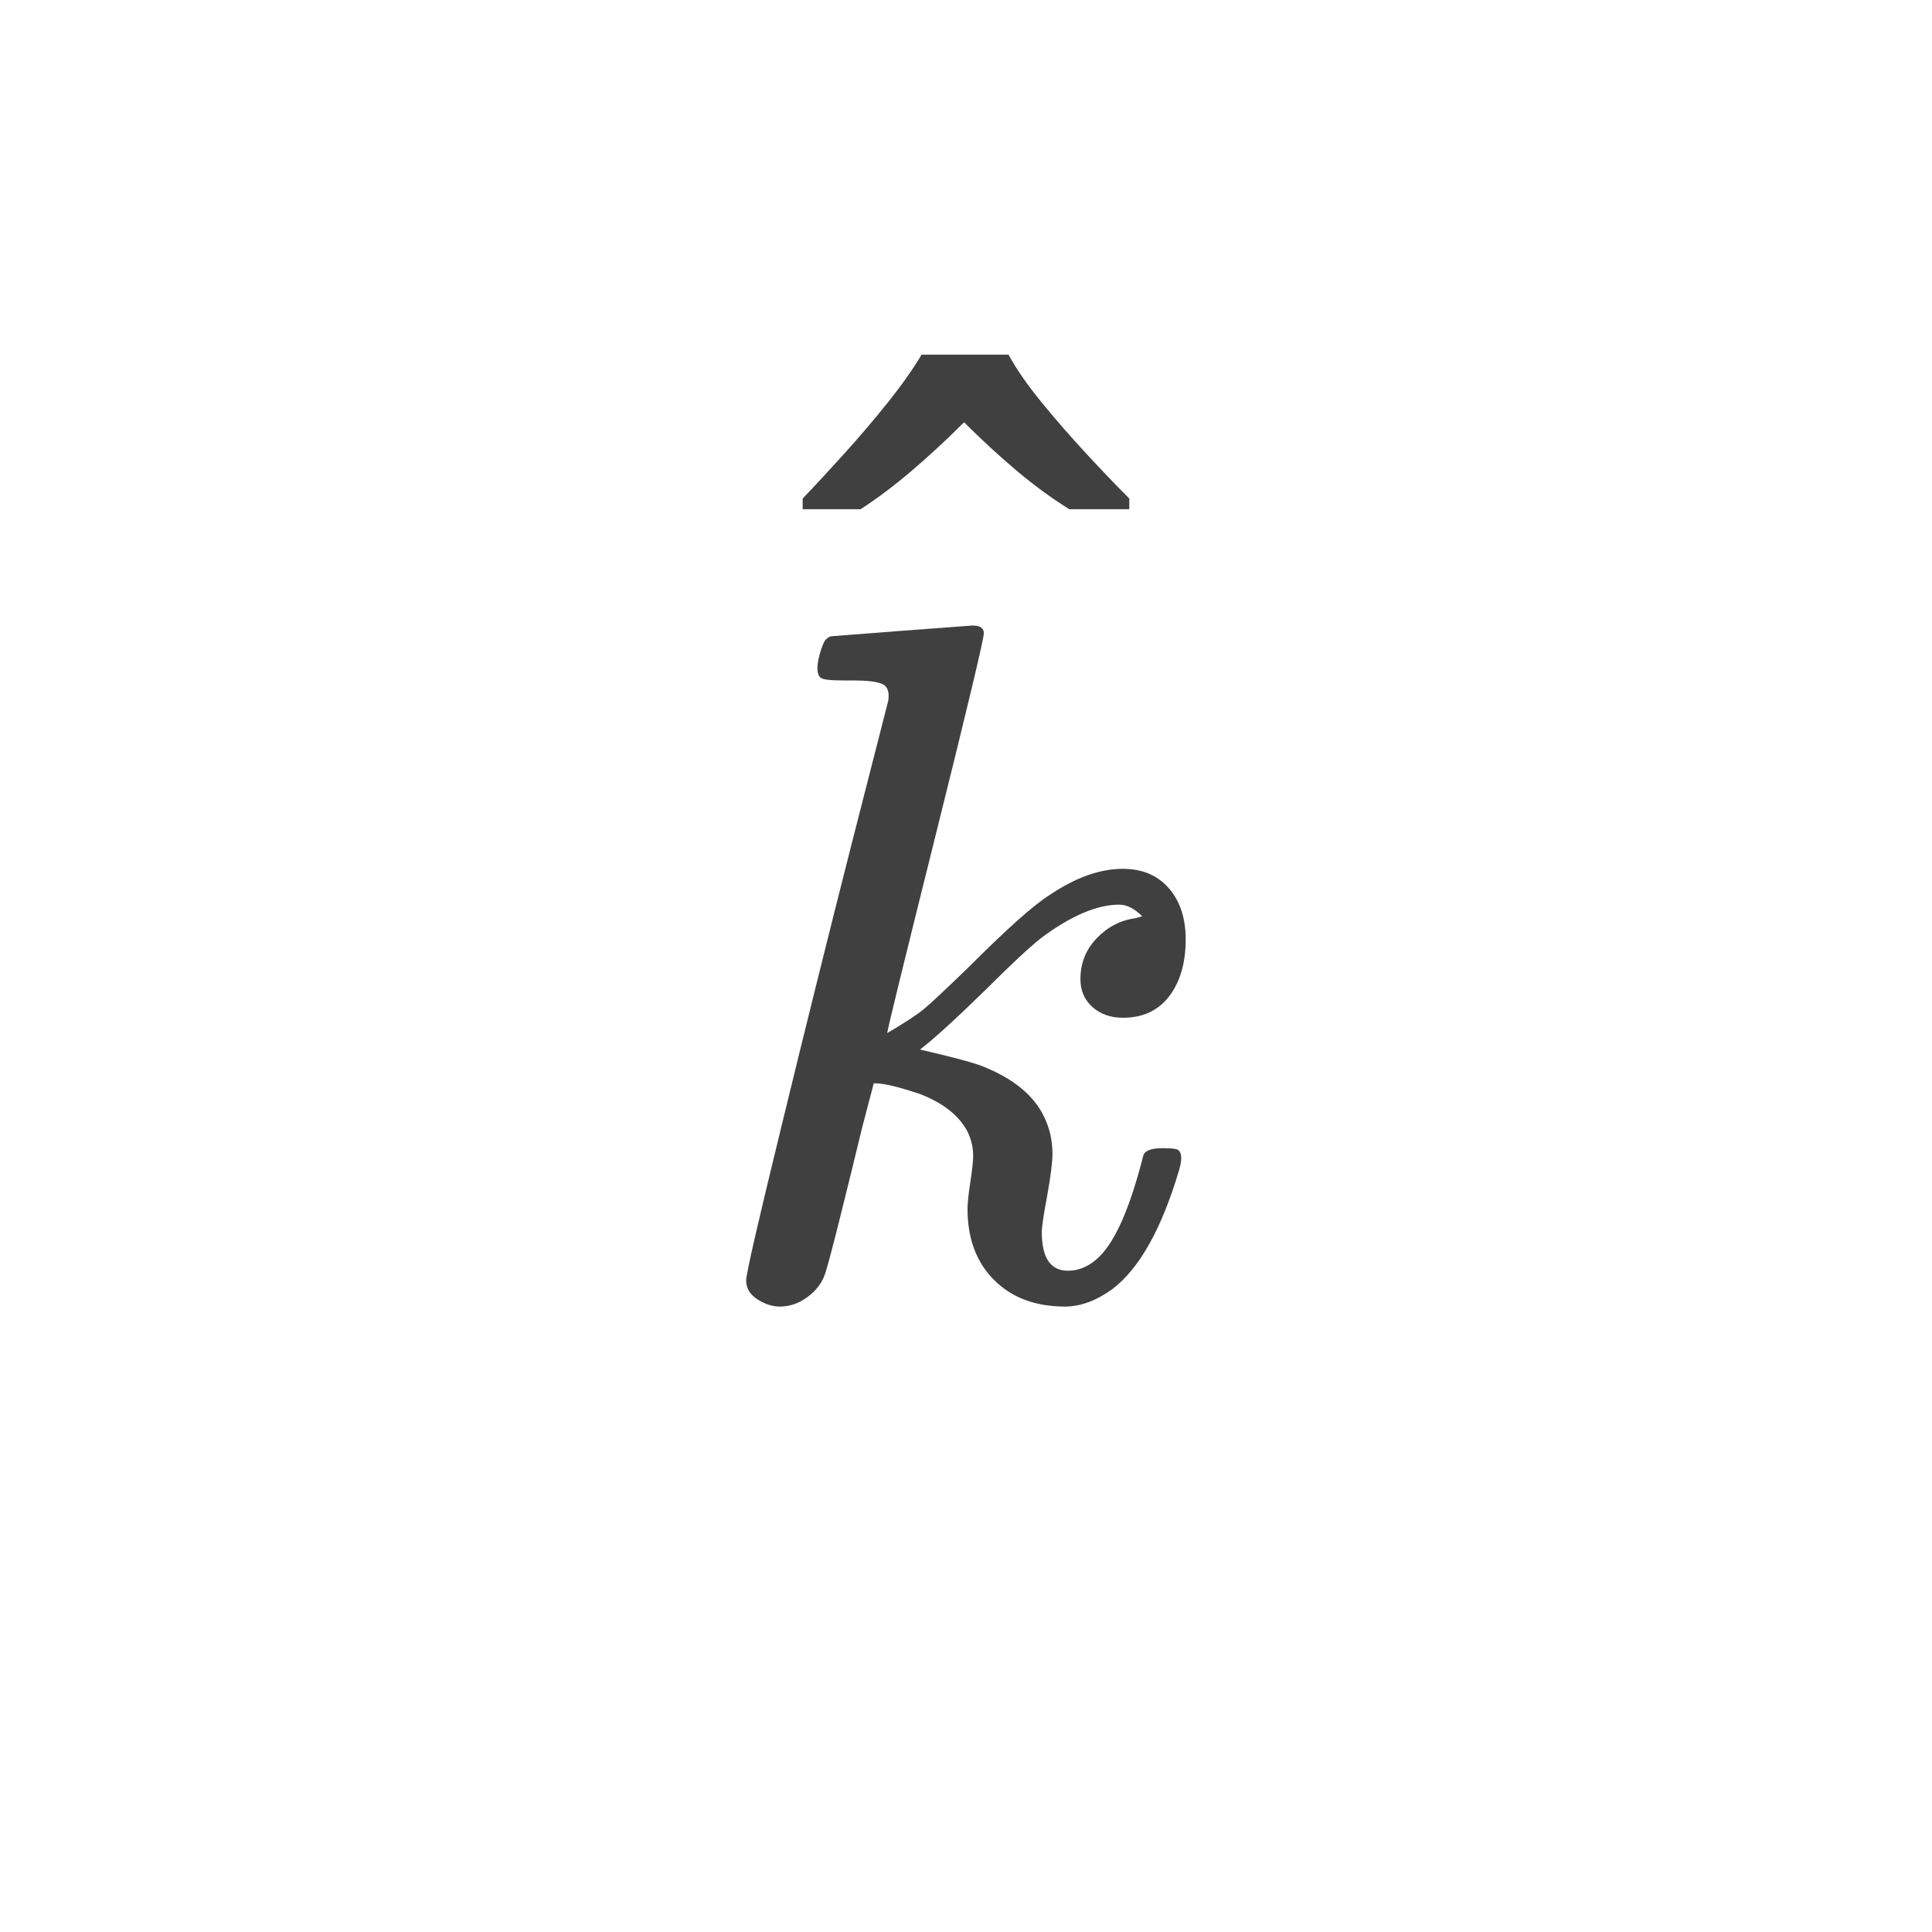 <svg xmlns="http://www.w3.org/2000/svg" version="1.1" width="96" height="96" viewbox="0 0 96 96"><rect x="0" y="0" width="96" height="96" fill="#FFFFFF"></rect><g transform="translate(34.776, 64.392)"><path d="M6.58-32.78L6.58-32.78Q6.62-32.78 10.06-33.05 13.49-33.31 13.54-33.31L13.54-33.31Q14.11-33.31 14.11-32.93L14.11-32.93Q14.11-32.5 11.71-22.87 9.31-13.25 9.31-13.06L9.31-13.06Q10.61-13.82 11.14-14.26 11.66-14.69 13.34-16.32L13.34-16.32Q16.22-19.2 17.38-19.92L17.38-19.92Q19.3-21.22 21.02-21.22L21.02-21.22Q22.46-21.22 23.3-20.26 24.14-19.3 24.14-17.71L24.14-17.71Q24.14-15.98 23.33-14.9 22.51-13.82 21.02-13.82L21.02-13.82Q20.11-13.82 19.51-14.35 18.91-14.88 18.91-15.74L18.91-15.74Q18.91-16.94 19.73-17.78 20.54-18.62 21.65-18.77L21.65-18.77 21.98-18.86Q21.41-19.44 20.83-19.44L20.83-19.44Q19.2-19.44 16.99-17.81L16.99-17.81Q16.08-17.09 14.21-15.22L14.21-15.22Q12-13.06 10.94-12.24L10.94-12.24Q13.25-11.71 14.02-11.42L14.02-11.42Q16.32-10.51 17.09-8.93L17.09-8.93Q17.52-8.06 17.52-7.06L17.52-7.06Q17.52-6.43 17.26-4.99 16.99-3.55 16.99-3.17L16.99-3.17Q16.99-1.25 18.29-1.25L18.29-1.25Q19.15-1.25 19.87-1.97L19.87-1.97Q21.07-3.17 22.03-6.96L22.03-6.96Q22.13-7.34 22.99-7.34L22.99-7.34Q23.66-7.34 23.76-7.25L23.76-7.25Q24.05-7.06 23.81-6.24L23.81-6.24Q22.51-1.87 20.5-0.34L20.5-0.34Q19.3 0.53 18.14 0.53L18.14 0.53Q15.94 0.53 14.62-0.79 13.3-2.11 13.3-4.32L13.3-4.32Q13.3-4.75 13.44-5.66 13.58-6.58 13.58-6.96L13.58-6.96Q13.58-7.58 13.3-8.16L13.3-8.16Q12.67-9.36 10.94-10.03L10.94-10.03Q9.36-10.56 8.74-10.56L8.74-10.56 8.64-10.56 8.06-8.35Q7.54-6.19 6.94-3.79 6.34-1.39 6.19-1.01L6.19-1.01Q5.95-0.38 5.33 0.07 4.7 0.53 3.98 0.53L3.98 0.53Q3.41 0.53 2.86 0.17 2.3-0.19 2.3-0.77L2.3-0.77Q2.3-1.25 4.06-8.45 5.81-15.65 7.58-22.61L7.58-22.61 9.36-29.57Q9.46-30.24 9.05-30.41 8.64-30.58 7.68-30.58L7.68-30.58Q7.54-30.58 7.49-30.58 7.44-30.58 7.34-30.58 7.25-30.58 7.15-30.58L7.15-30.58Q6.14-30.58 6-30.72L6-30.72Q5.71-30.96 5.95-31.87L5.95-31.87Q6.14-32.54 6.29-32.64L6.29-32.64Q6.43-32.78 6.58-32.78Z" fill="#404040"></path></g><g transform="translate(47.904, 54.392)"><path d="M-2.11-36.77L2.21-36.77Q2.78-35.71 3.86-34.39 4.94-33.07 6.12-31.8 7.3-30.53 8.21-29.62L8.21-29.62 8.21-29.09 5.23-29.09Q3.98-29.86 2.64-30.98 1.3-32.11 0-33.41L0-33.41Q-1.3-32.11-2.59-31.01-3.89-29.9-5.14-29.09L-5.14-29.09-8.02-29.09-8.02-29.62Q-7.1-30.58-5.98-31.82-4.85-33.07-3.79-34.39-2.74-35.71-2.11-36.77L-2.11-36.77Z" fill="#404040"></path></g></svg>